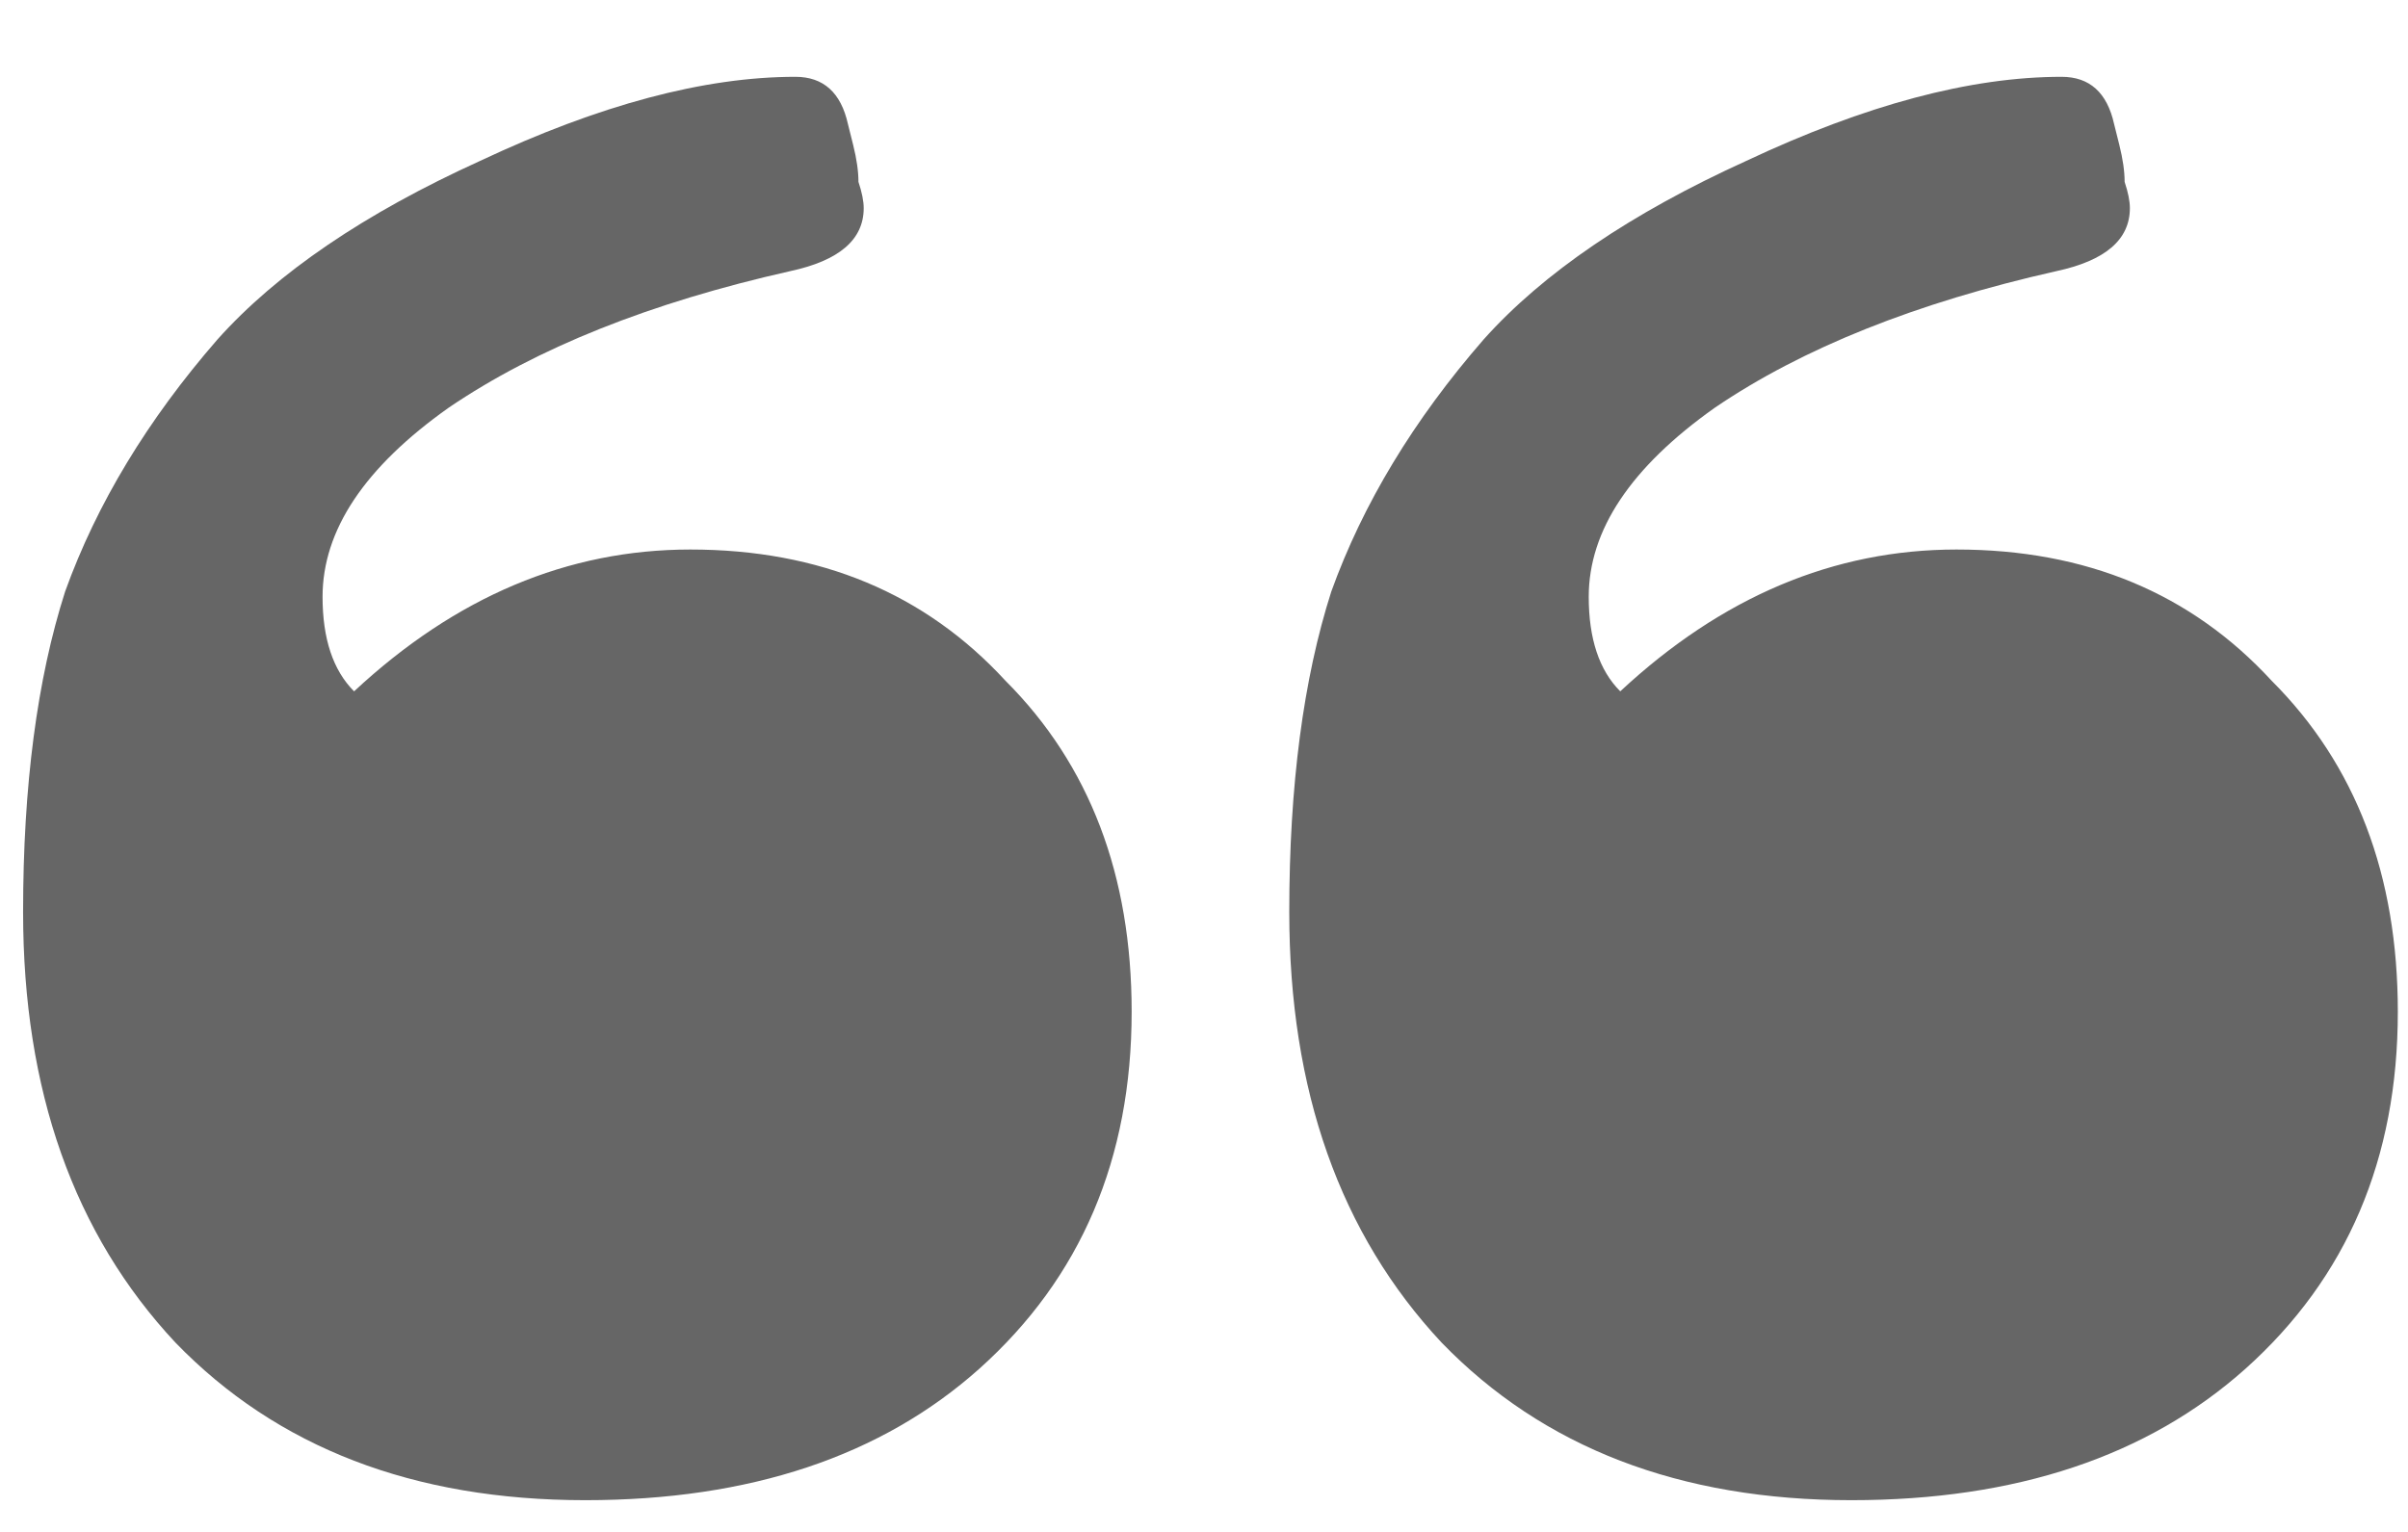 <svg width="22" height="14" viewBox="0 0 22 14" fill="none" xmlns="http://www.w3.org/2000/svg">
<path opacity="0.6" d="M1.987 3.102C2.531 2.494 3.331 1.95 4.387 1.47C5.475 0.958 6.435 0.702 7.267 0.702C7.523 0.702 7.683 0.846 7.747 1.134L7.795 1.326C7.827 1.454 7.843 1.566 7.843 1.662C7.875 1.758 7.891 1.838 7.891 1.902C7.891 2.19 7.667 2.382 7.219 2.478C5.939 2.766 4.899 3.182 4.099 3.726C3.331 4.27 2.947 4.846 2.947 5.454C2.947 5.838 3.043 6.126 3.235 6.318C4.163 5.454 5.187 5.022 6.307 5.022C7.491 5.022 8.451 5.422 9.187 6.222C9.955 6.99 10.339 7.998 10.339 9.246C10.339 10.589 9.875 11.678 8.947 12.509C8.051 13.309 6.851 13.71 5.347 13.71C3.779 13.71 2.531 13.229 1.603 12.27C0.675 11.277 0.211 9.966 0.211 8.334C0.211 7.182 0.339 6.206 0.595 5.406C0.883 4.606 1.347 3.838 1.987 3.102ZM13.555 3.102C14.099 2.494 14.899 1.95 15.955 1.47C17.043 0.958 18.003 0.702 18.835 0.702C19.091 0.702 19.251 0.846 19.315 1.134L19.363 1.326C19.395 1.454 19.411 1.566 19.411 1.662C19.443 1.758 19.459 1.838 19.459 1.902C19.459 2.19 19.235 2.382 18.787 2.478C17.507 2.766 16.467 3.182 15.667 3.726C14.899 4.27 14.515 4.846 14.515 5.454C14.515 5.838 14.611 6.126 14.803 6.318C15.731 5.454 16.755 5.022 17.875 5.022C19.059 5.022 20.019 5.422 20.755 6.222C21.523 6.99 21.907 7.998 21.907 9.246C21.907 10.589 21.443 11.678 20.515 12.509C19.619 13.309 18.419 13.71 16.915 13.71C15.347 13.71 14.099 13.229 13.171 12.27C12.243 11.277 11.779 9.966 11.779 8.334C11.779 7.182 11.907 6.206 12.163 5.406C12.451 4.606 12.915 3.838 13.555 3.102Z" fill="black"/>
</svg>
